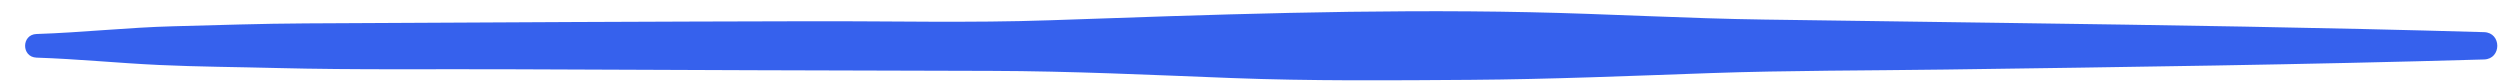 <svg width="93" height="3" viewBox="0 0 93 3" fill="none" xmlns="http://www.w3.org/2000/svg">
<path d="M1.358 2.144C2.878 2.193 4.391 2.347 5.91 2.417C7.365 2.485 8.825 2.492 10.281 2.53C13.252 2.606 16.232 2.563 19.204 2.578C25.092 2.607 30.98 2.621 36.868 2.637C39.844 2.645 42.817 2.787 45.791 2.902C48.758 3.017 51.745 2.991 54.714 2.97C57.69 2.949 60.663 2.823 63.637 2.719C66.548 2.618 69.466 2.627 72.378 2.587C79.057 2.494 85.733 2.406 92.409 2.212C93.062 2.193 93.064 1.215 92.409 1.196C86.461 1.023 80.513 0.934 74.563 0.852C71.589 0.811 68.614 0.769 65.64 0.728C62.725 0.688 59.814 0.515 56.899 0.454C50.947 0.329 45 0.547 39.053 0.754C36.085 0.857 33.1 0.782 30.13 0.79C27.216 0.797 24.303 0.805 21.389 0.819C18.051 0.836 14.712 0.853 11.374 0.87C9.734 0.878 8.095 0.935 6.457 0.977C4.755 1.021 3.06 1.21 1.358 1.265C0.793 1.283 0.792 2.125 1.358 2.144Z" fill="#3661ED"/>
</svg>

